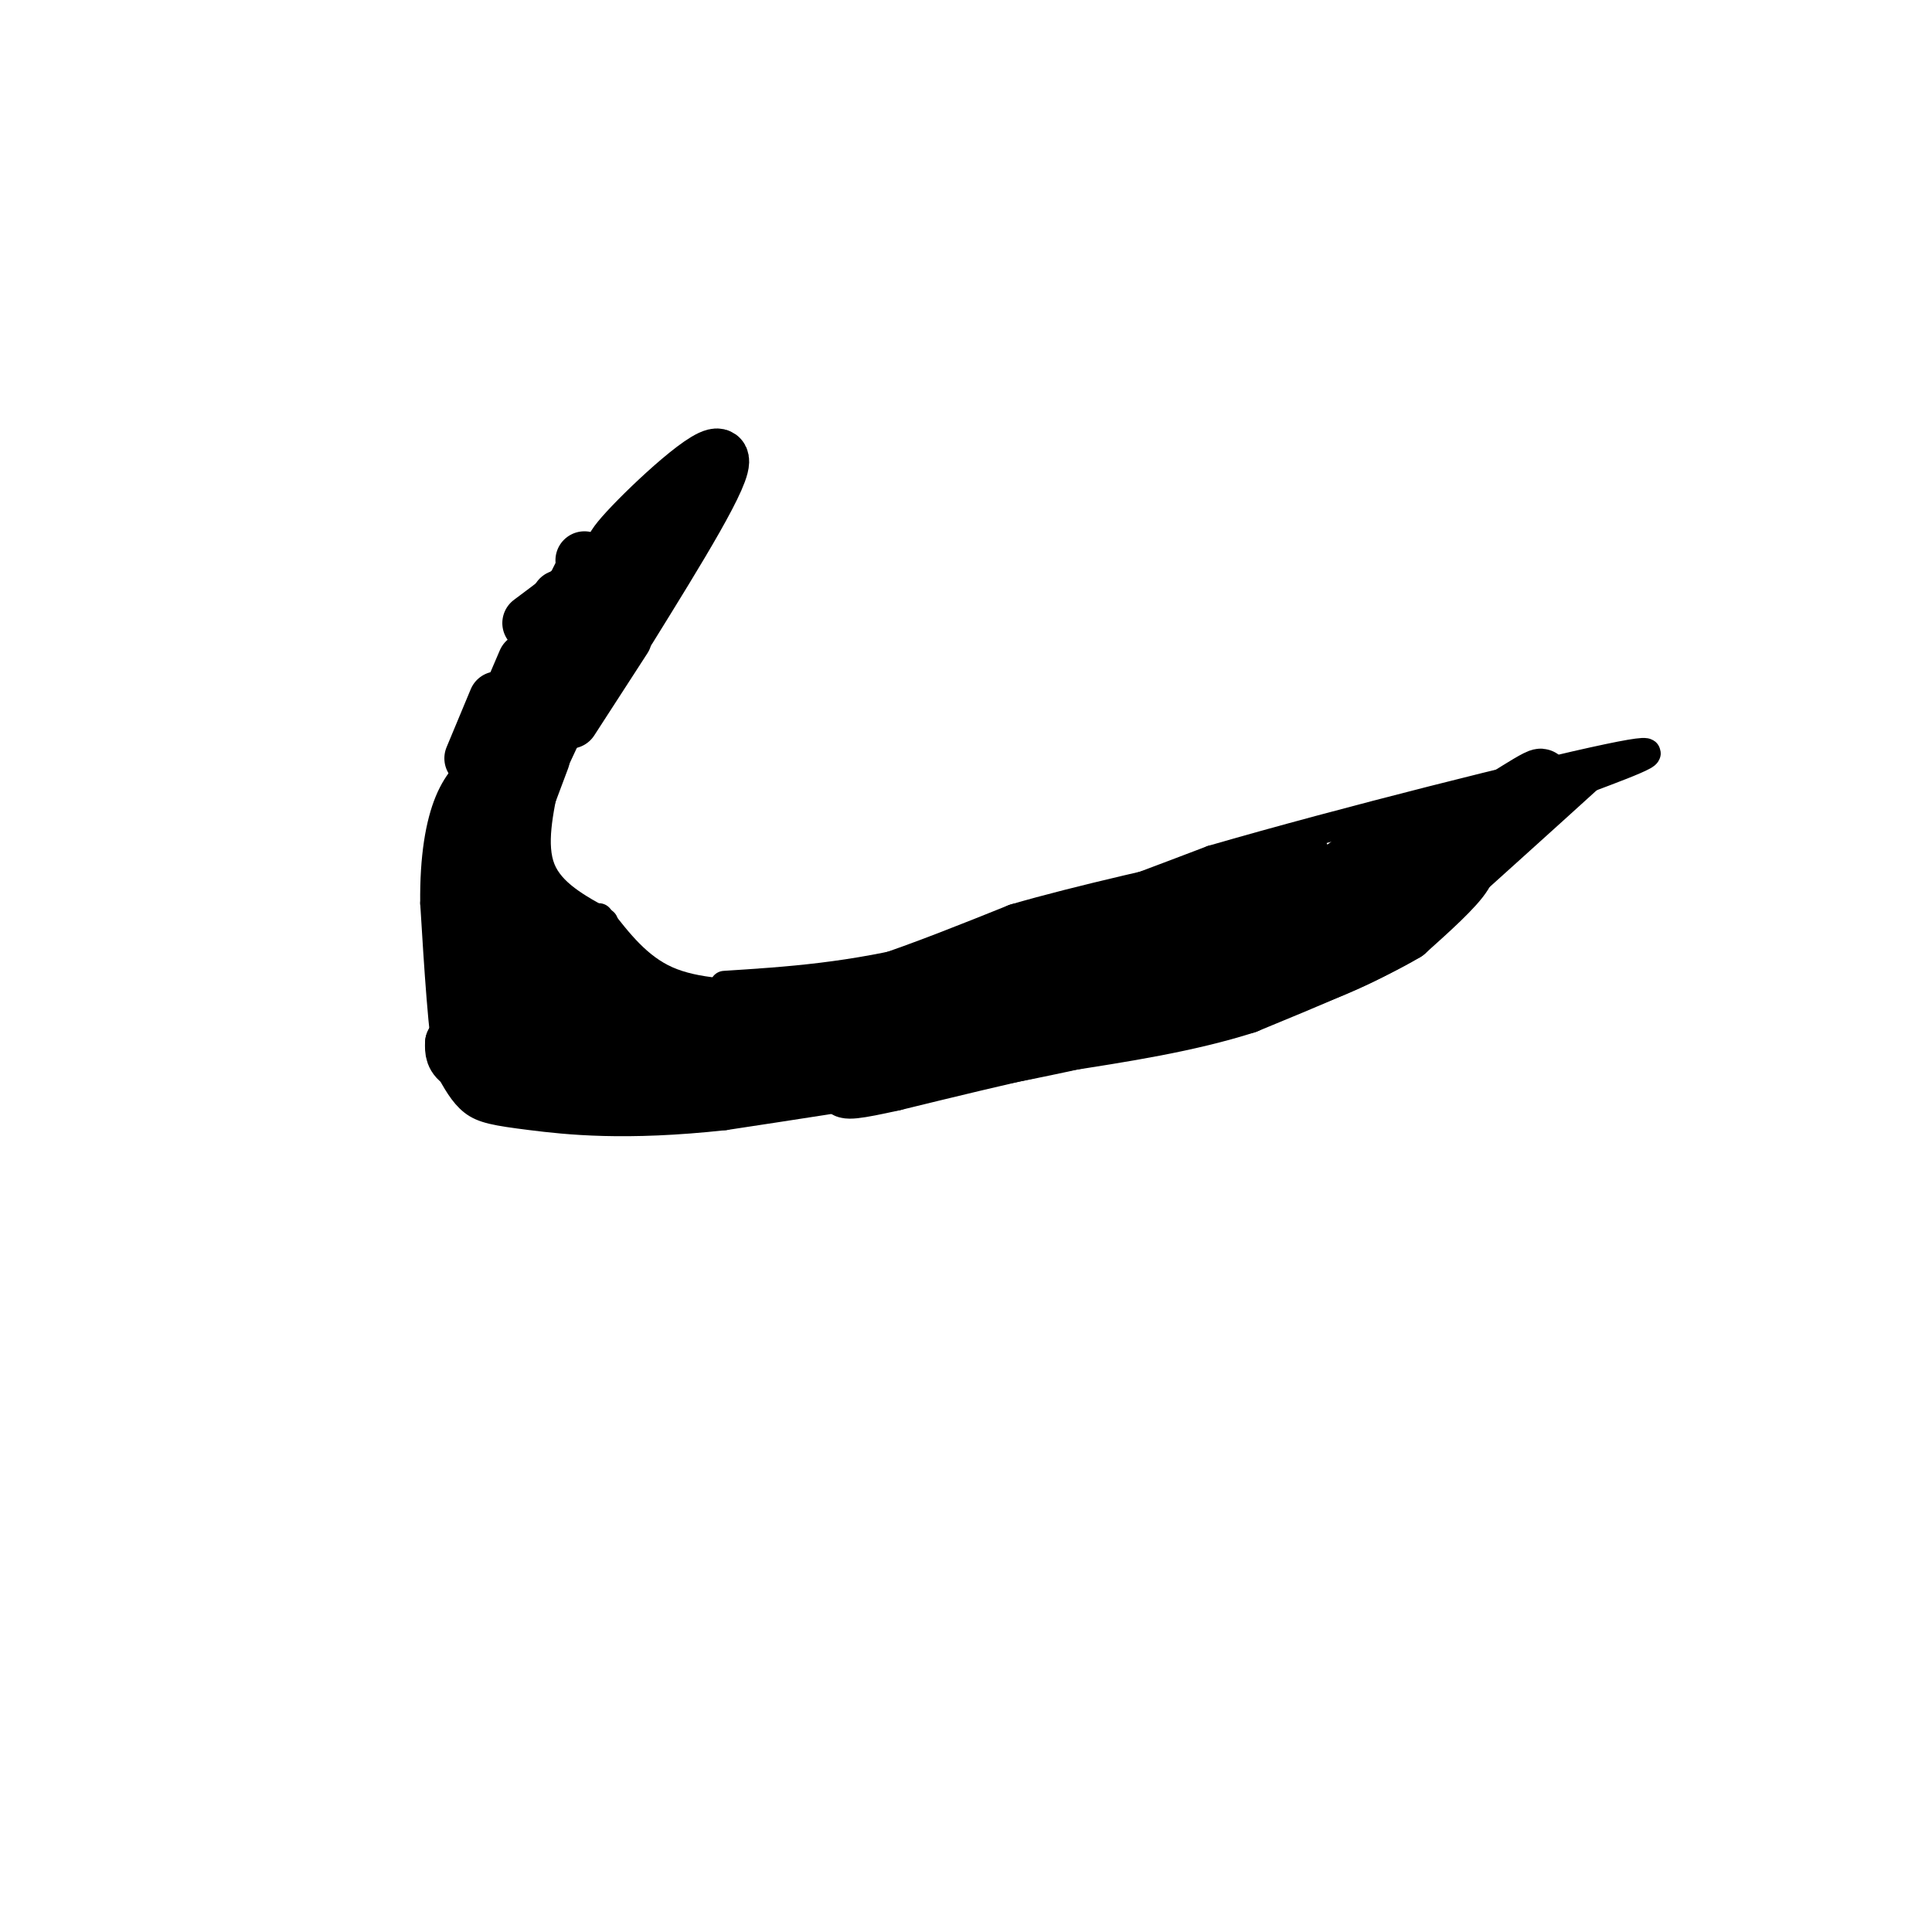 <svg viewBox='0 0 400 400' version='1.1' xmlns='http://www.w3.org/2000/svg' xmlns:xlink='http://www.w3.org/1999/xlink'><g fill='none' stroke='#000000' stroke-width='6' stroke-linecap='round' stroke-linejoin='round'><path d='M137,119c-3.833,2.083 -7.667,4.167 -10,8c-2.333,3.833 -3.167,9.417 -4,15'/><path d='M125,138c0.000,0.000 -13.000,23.000 -13,23'/><path d='M113,161c-1.500,7.000 -3.000,14.000 -1,19c2.000,5.000 7.500,8.000 13,11'/><path d='M124,190c4.000,5.167 8.000,10.333 14,13c6.000,2.667 14.000,2.833 22,3'/><path d='M150,204c13.083,-0.833 26.167,-1.667 43,-6c16.833,-4.333 37.417,-12.167 58,-20'/><path d='M251,178c27.422,-7.956 66.978,-17.844 82,-21c15.022,-3.156 5.511,0.422 -4,4'/><path d='M329,161c-7.500,6.833 -24.250,21.917 -41,37'/><path d='M288,198c-16.667,9.333 -37.833,14.167 -59,19'/><path d='M229,217c-23.000,5.500 -51.000,9.750 -79,14'/><path d='M150,231c-20.619,2.262 -32.667,0.917 -40,0c-7.333,-0.917 -9.952,-1.405 -12,-3c-2.048,-1.595 -3.524,-4.298 -5,-7'/><path d='M93,221c-1.333,-6.833 -2.167,-20.417 -3,-34'/><path d='M90,187c-0.111,-9.556 1.111,-16.444 3,-21c1.889,-4.556 4.444,-6.778 7,-9'/><path d='M100,157c3.444,-6.156 8.556,-17.044 13,-24c4.444,-6.956 8.222,-9.978 12,-13'/><path d='M125,120c2.833,-3.000 3.917,-4.000 5,-5'/></g>
<g fill='none' stroke='#000000' stroke-width='12' stroke-linecap='round' stroke-linejoin='round'><path d='M113,197c-0.667,-5.321 -1.333,-10.643 -2,-6c-0.667,4.643 -1.333,19.250 -2,20c-0.667,0.750 -1.333,-12.357 -2,-16c-0.667,-3.643 -1.333,2.179 -2,8'/><path d='M105,203c0.195,5.534 1.681,15.370 1,10c-0.681,-5.370 -3.530,-25.946 -4,-25c-0.470,0.946 1.437,23.413 1,26c-0.437,2.587 -3.219,-14.707 -6,-32'/><path d='M97,182c-1.155,1.675 -1.041,21.861 0,22c1.041,0.139 3.011,-19.770 3,-21c-0.011,-1.230 -2.003,16.220 -3,21c-0.997,4.780 -0.998,-3.110 -1,-11'/><path d='M96,193c1.561,-6.860 5.965,-18.509 6,-15c0.035,3.509 -4.298,22.175 -4,22c0.298,-0.175 5.228,-19.193 7,-26c1.772,-6.807 0.386,-1.404 -1,4'/><path d='M98,174c3.200,-7.067 6.400,-14.133 6,-12c-0.400,2.133 -4.400,13.467 -4,14c0.400,0.533 5.200,-9.733 10,-20'/><path d='M110,156c-1.333,2.622 -9.667,19.178 -10,20c-0.333,0.822 7.333,-14.089 15,-29'/><path d='M115,147c3.500,-7.667 4.750,-12.333 6,-17'/><path d='M121,130c2.000,-4.333 4.000,-6.667 6,-9'/><path d='M127,121c0.833,-1.167 -0.083,0.417 -1,2'/><path d='M106,203c4.500,3.250 9.000,6.500 9,5c0.000,-1.500 -4.500,-7.750 -9,-14'/><path d='M106,194c0.286,-0.243 5.502,6.150 5,5c-0.502,-1.150 -6.722,-9.844 -7,-12c-0.278,-2.156 5.387,2.227 6,2c0.613,-0.227 -3.825,-5.065 -5,-7c-1.175,-1.935 0.912,-0.968 3,0'/><path d='M108,182c1.167,1.833 2.583,6.417 4,11'/><path d='M244,204c0.167,-5.000 0.333,-10.000 1,-10c0.667,0.000 1.833,5.000 3,10'/><path d='M248,204c0.298,-2.345 -0.458,-13.208 0,-14c0.458,-0.792 2.131,8.488 3,10c0.869,1.512 0.935,-4.744 1,-11'/><path d='M252,189c0.844,1.281 2.453,9.982 3,9c0.547,-0.982 0.032,-11.649 0,-13c-0.032,-1.351 0.419,6.614 1,9c0.581,2.386 1.290,-0.807 2,-4'/><path d='M258,190c-0.155,1.690 -1.542,7.917 0,7c1.542,-0.917 6.012,-8.976 7,-11c0.988,-2.024 -1.506,1.988 -4,6'/><path d='M261,192c2.833,-1.500 11.917,-8.250 21,-15'/><path d='M282,177c7.667,-3.667 16.333,-5.333 25,-7'/><path d='M307,170c5.500,-2.000 6.750,-3.500 8,-5'/><path d='M315,165c2.444,-1.844 4.556,-3.956 4,-4c-0.556,-0.044 -3.778,1.978 -7,4'/><path d='M121,198c4.775,4.793 9.550,9.585 5,6c-4.550,-3.585 -18.426,-15.549 -18,-15c0.426,0.549 15.153,13.609 17,15c1.847,1.391 -9.187,-8.888 -13,-13c-3.813,-4.112 -0.407,-2.056 3,0'/><path d='M115,191c3.929,2.690 12.250,9.417 12,11c-0.250,1.583 -9.071,-1.976 -9,-2c0.071,-0.024 9.036,3.488 18,7'/><path d='M136,207c8.940,2.000 22.292,3.500 22,4c-0.292,0.500 -14.226,0.000 -16,0c-1.774,-0.000 8.613,0.500 19,1'/><path d='M161,212c0.156,0.511 -8.956,1.289 -7,0c1.956,-1.289 14.978,-4.644 28,-8'/><path d='M182,204c9.500,-3.167 19.250,-7.083 29,-11'/><path d='M211,193c13.167,-3.833 31.583,-7.917 50,-12'/><path d='M261,181c9.956,-3.022 9.844,-4.578 6,-3c-3.844,1.578 -11.422,6.289 -19,11'/><path d='M248,189c-6.556,4.689 -13.444,10.911 -21,15c-7.556,4.089 -15.778,6.044 -24,8'/><path d='M203,212c-14.311,3.244 -38.089,7.356 -52,9c-13.911,1.644 -17.956,0.822 -22,0'/><path d='M129,221c-6.711,-1.378 -12.489,-4.822 -12,-6c0.489,-1.178 7.244,-0.089 14,1'/><path d='M131,216c-2.561,-0.617 -15.965,-2.660 -13,-3c2.965,-0.340 22.298,1.024 21,1c-1.298,-0.024 -23.228,-1.435 -30,-1c-6.772,0.435 1.614,2.718 10,5'/><path d='M119,218c-0.823,0.301 -7.880,-1.445 -11,-1c-3.120,0.445 -2.301,3.081 -4,4c-1.699,0.919 -5.914,0.120 -8,-1c-2.086,-1.120 -2.043,-2.560 -2,-4'/><path d='M94,216c2.578,1.067 10.022,5.733 16,8c5.978,2.267 10.489,2.133 15,2'/><path d='M125,226c10.167,-0.833 28.083,-3.917 46,-7'/><path d='M171,219c16.667,-2.833 35.333,-6.417 54,-10'/><path d='M225,209c14.333,-3.500 23.167,-7.250 32,-11'/><path d='M257,198c12.000,-5.333 26.000,-13.167 40,-21'/><path d='M297,177c7.405,-3.631 5.917,-2.208 6,-1c0.083,1.208 1.738,2.202 0,5c-1.738,2.798 -6.869,7.399 -12,12'/><path d='M291,193c-7.500,4.500 -20.250,9.750 -33,15'/><path d='M258,208c-12.000,3.833 -25.500,5.917 -39,8'/><path d='M219,216c-12.167,2.667 -23.083,5.333 -34,8'/><path d='M185,224c-7.822,1.733 -10.378,2.067 -10,1c0.378,-1.067 3.689,-3.533 7,-6'/><path d='M182,219c-0.778,-2.311 -6.222,-5.089 -6,-7c0.222,-1.911 6.111,-2.956 12,-4'/><path d='M188,208c6.500,-1.833 16.750,-4.417 27,-7'/><path d='M215,201c9.833,-2.667 20.917,-5.833 32,-9'/><path d='M247,192c9.833,-3.167 18.417,-6.583 27,-10'/><path d='M274,182c4.667,-1.833 2.833,-1.417 1,-1'/><path d='M110,129c4.583,-3.417 9.167,-6.833 11,-9c1.833,-2.167 0.917,-3.083 0,-4'/><path d='M117,125c0.000,0.000 16.000,-14.000 16,-14'/><path d='M123,120c6.333,-7.083 12.667,-14.167 15,-16c2.333,-1.833 0.667,1.583 -1,5'/><path d='M130,114c-2.533,0.756 -5.067,1.511 0,-4c5.067,-5.511 17.733,-17.289 19,-15c1.267,2.289 -8.867,18.644 -19,35'/><path d='M136,112c0.000,0.000 -17.000,31.000 -17,31'/><path d='M125,128c-5.500,7.917 -11.000,15.833 -13,20c-2.000,4.167 -0.500,4.583 1,5'/><path d='M116,148c0.000,0.000 -7.000,15.000 -7,15'/><path d='M112,157c0.000,0.000 -6.000,16.000 -6,16'/><path d='M98,157c0.000,0.000 5.000,-12.000 5,-12'/><path d='M100,158c0.000,0.000 9.000,-21.000 9,-21'/><path d='M101,157c0.000,0.000 15.000,-33.000 15,-33'/><path d='M108,144c0.000,0.000 13.000,-26.000 13,-26'/><path d='M118,149c0.000,0.000 11.000,-17.000 11,-17'/></g>
</svg>